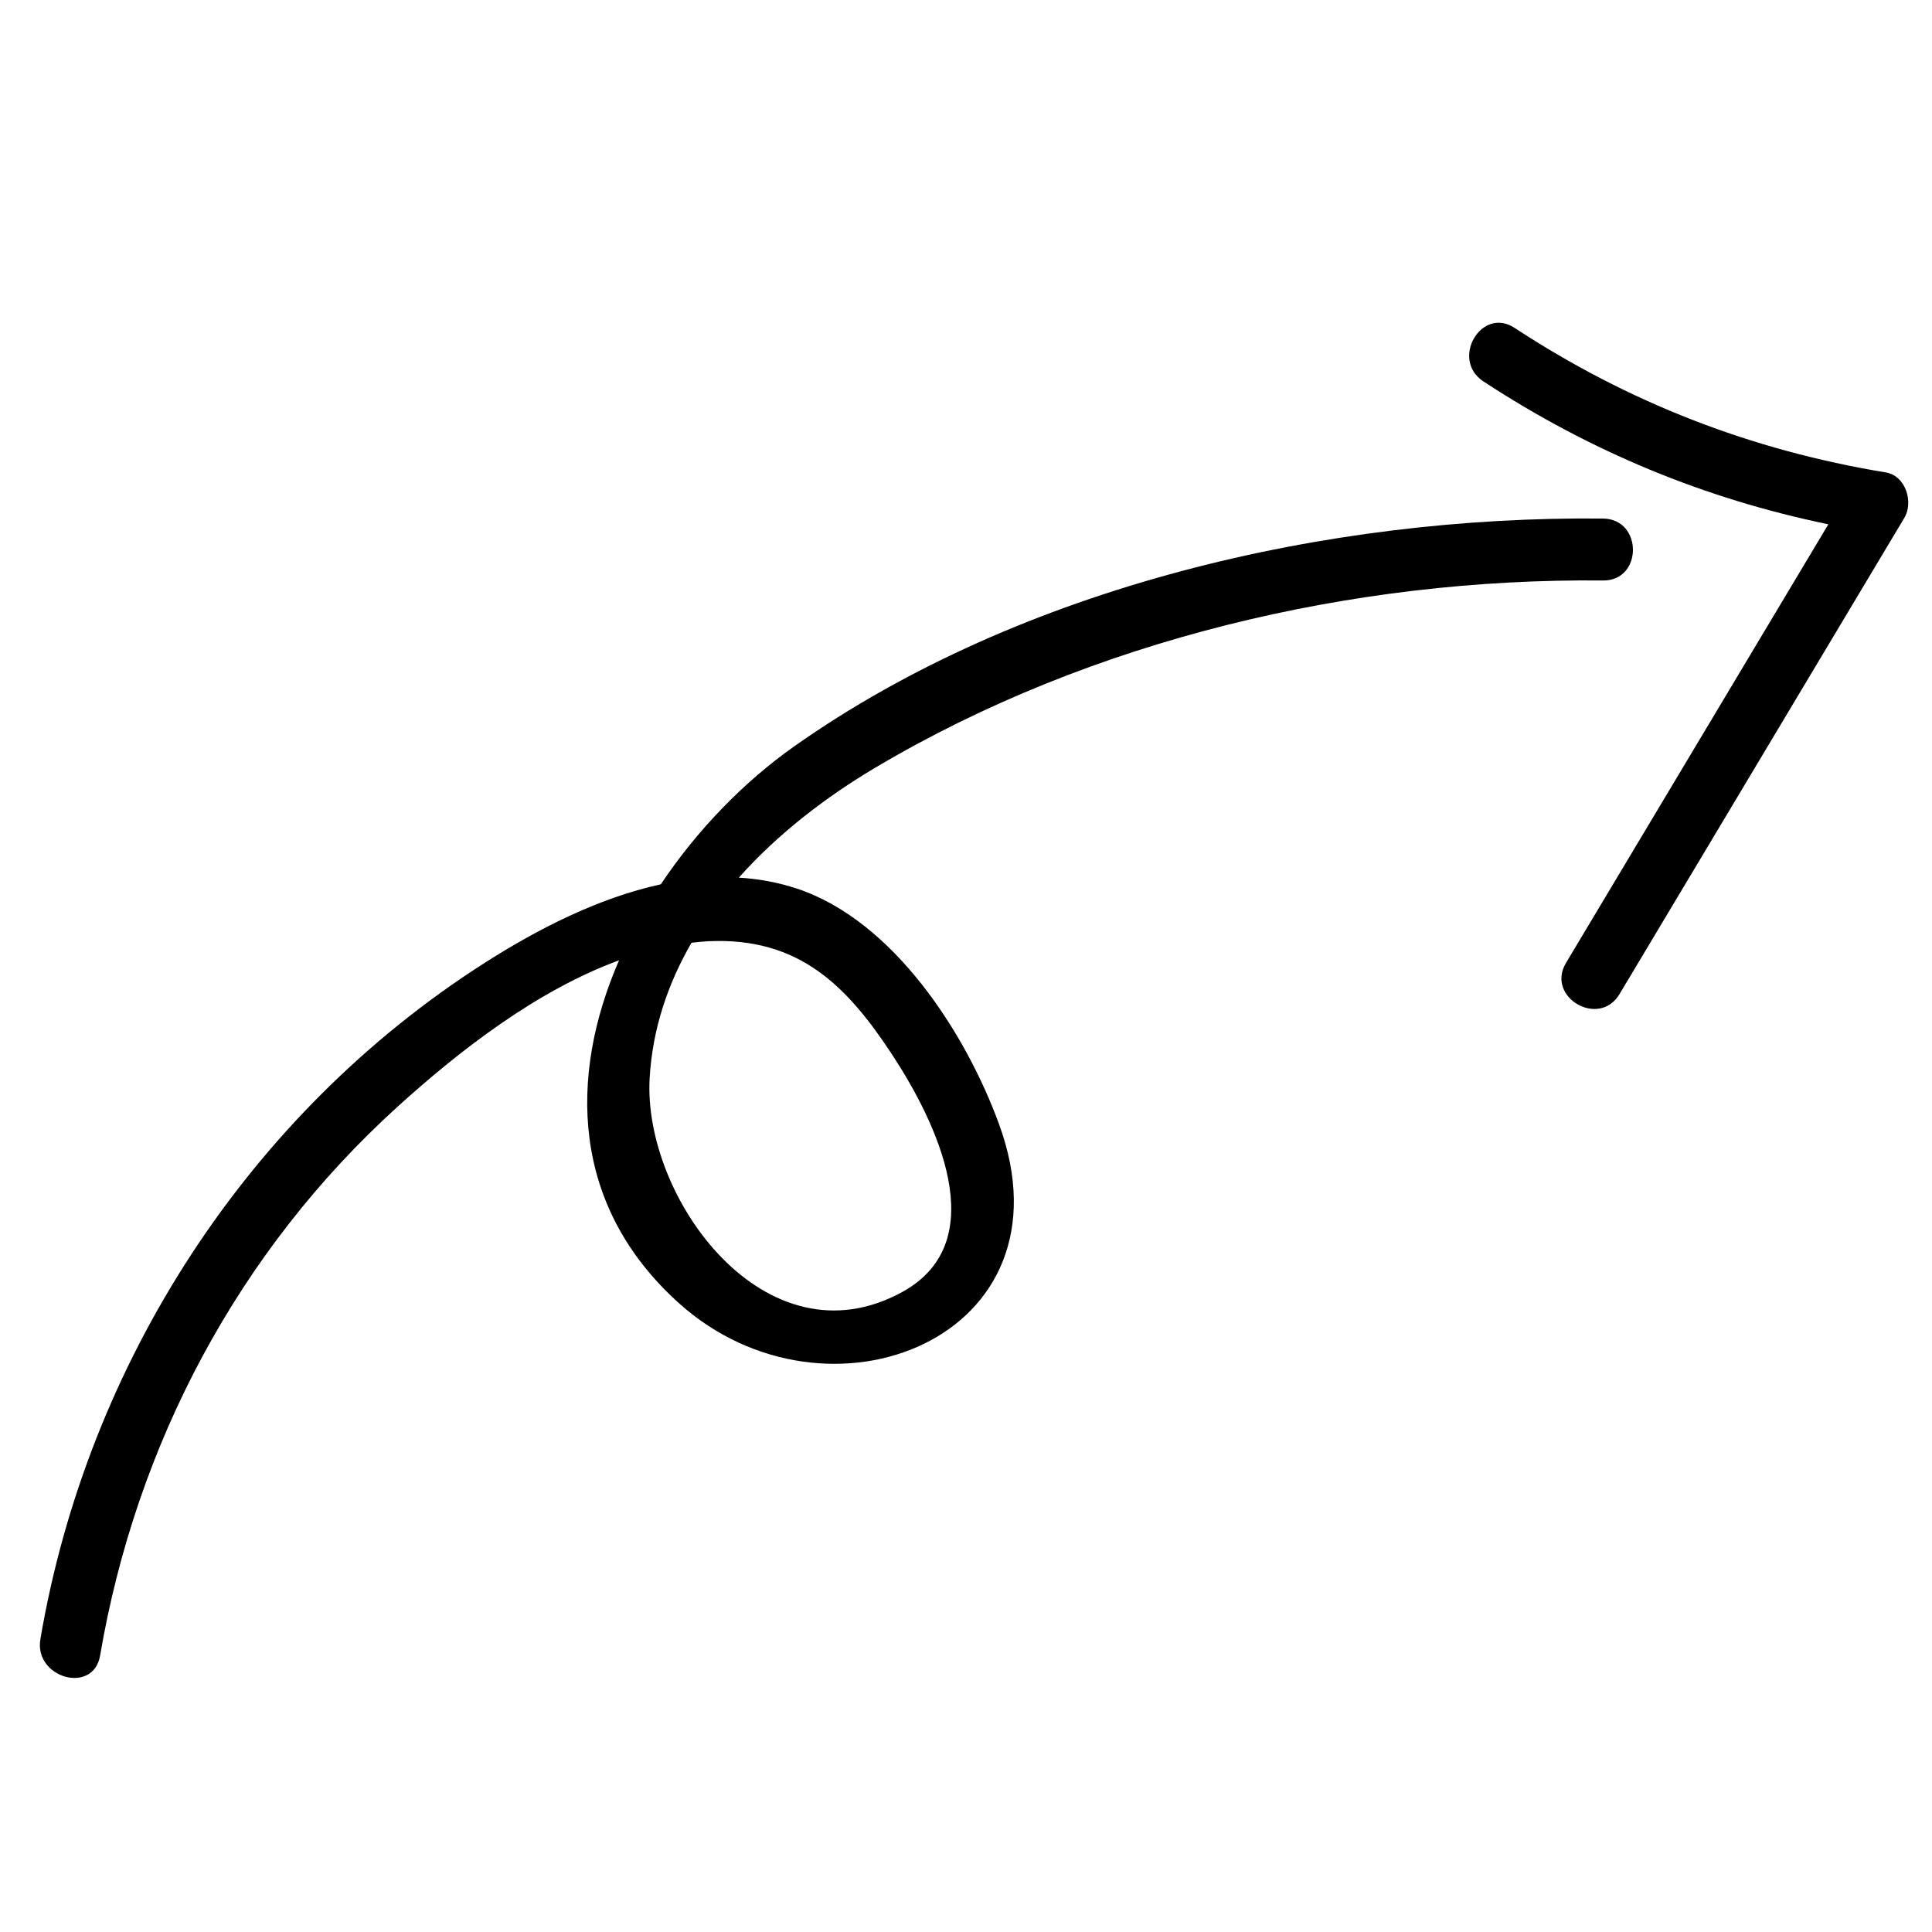<?xml version="1.0" encoding="UTF-8"?>
<!-- Uploaded to: ICON Repo, www.svgrepo.com, Generator: ICON Repo Mixer Tools -->
<svg fill="#000000" width="800px" height="800px" version="1.1" viewBox="144 144 512 512" xmlns="http://www.w3.org/2000/svg">
 <g>
  <path d="m355.27 379.52c-5.098-1.703-10.273-2.621-15.473-2.938 10.352-11.629 23.109-21.402 36.242-29.188 57.223-33.926 126.64-50.234 192.78-49.559 10.566 0.105 10.57-16.305 0-16.414-72.754-0.742-154.09 17.863-214.34 60.367-13.316 9.391-25.715 22.133-35.355 36.562-16.773 3.648-33.004 12.082-46.809 20.902-62.613 40.016-105.18 106.12-117.61 179.12-1.758 10.332 14.055 14.773 15.824 4.363 9.539-56.004 36.664-107.24 78.91-145.52 16.062-14.555 36.676-30.691 58.613-38.719-13.355 30.684-12.809 65.113 15.934 90.914 39.281 35.262 105.46 9.133 84.781-47.465-8.793-24.086-27.91-53.887-53.5-62.43zm27.801 106.89c-36.148 19.793-68.762-24.93-66.906-56.738 0.766-13.094 4.852-25.043 11.094-35.836 1.484-0.168 2.973-0.328 4.457-0.398 24.07-1.125 36.812 11.863 48.875 30.301 11.348 17.328 27.035 49.227 2.481 62.672z"/>
  <path d="m643.76 269.2c-35.621-5.863-68.164-18.488-98.367-38.301-8.855-5.809-17.09 8.395-8.281 14.172 28.27 18.539 58.598 31.102 91.418 37.875-23.176 38.742-46.344 77.492-69.52 116.23-5.438 9.09 8.75 17.352 14.172 8.281 25.16-42.074 50.324-84.141 75.484-126.21 2.488-4.152 0.391-11.176-4.906-12.047z"/>
 </g>
</svg>